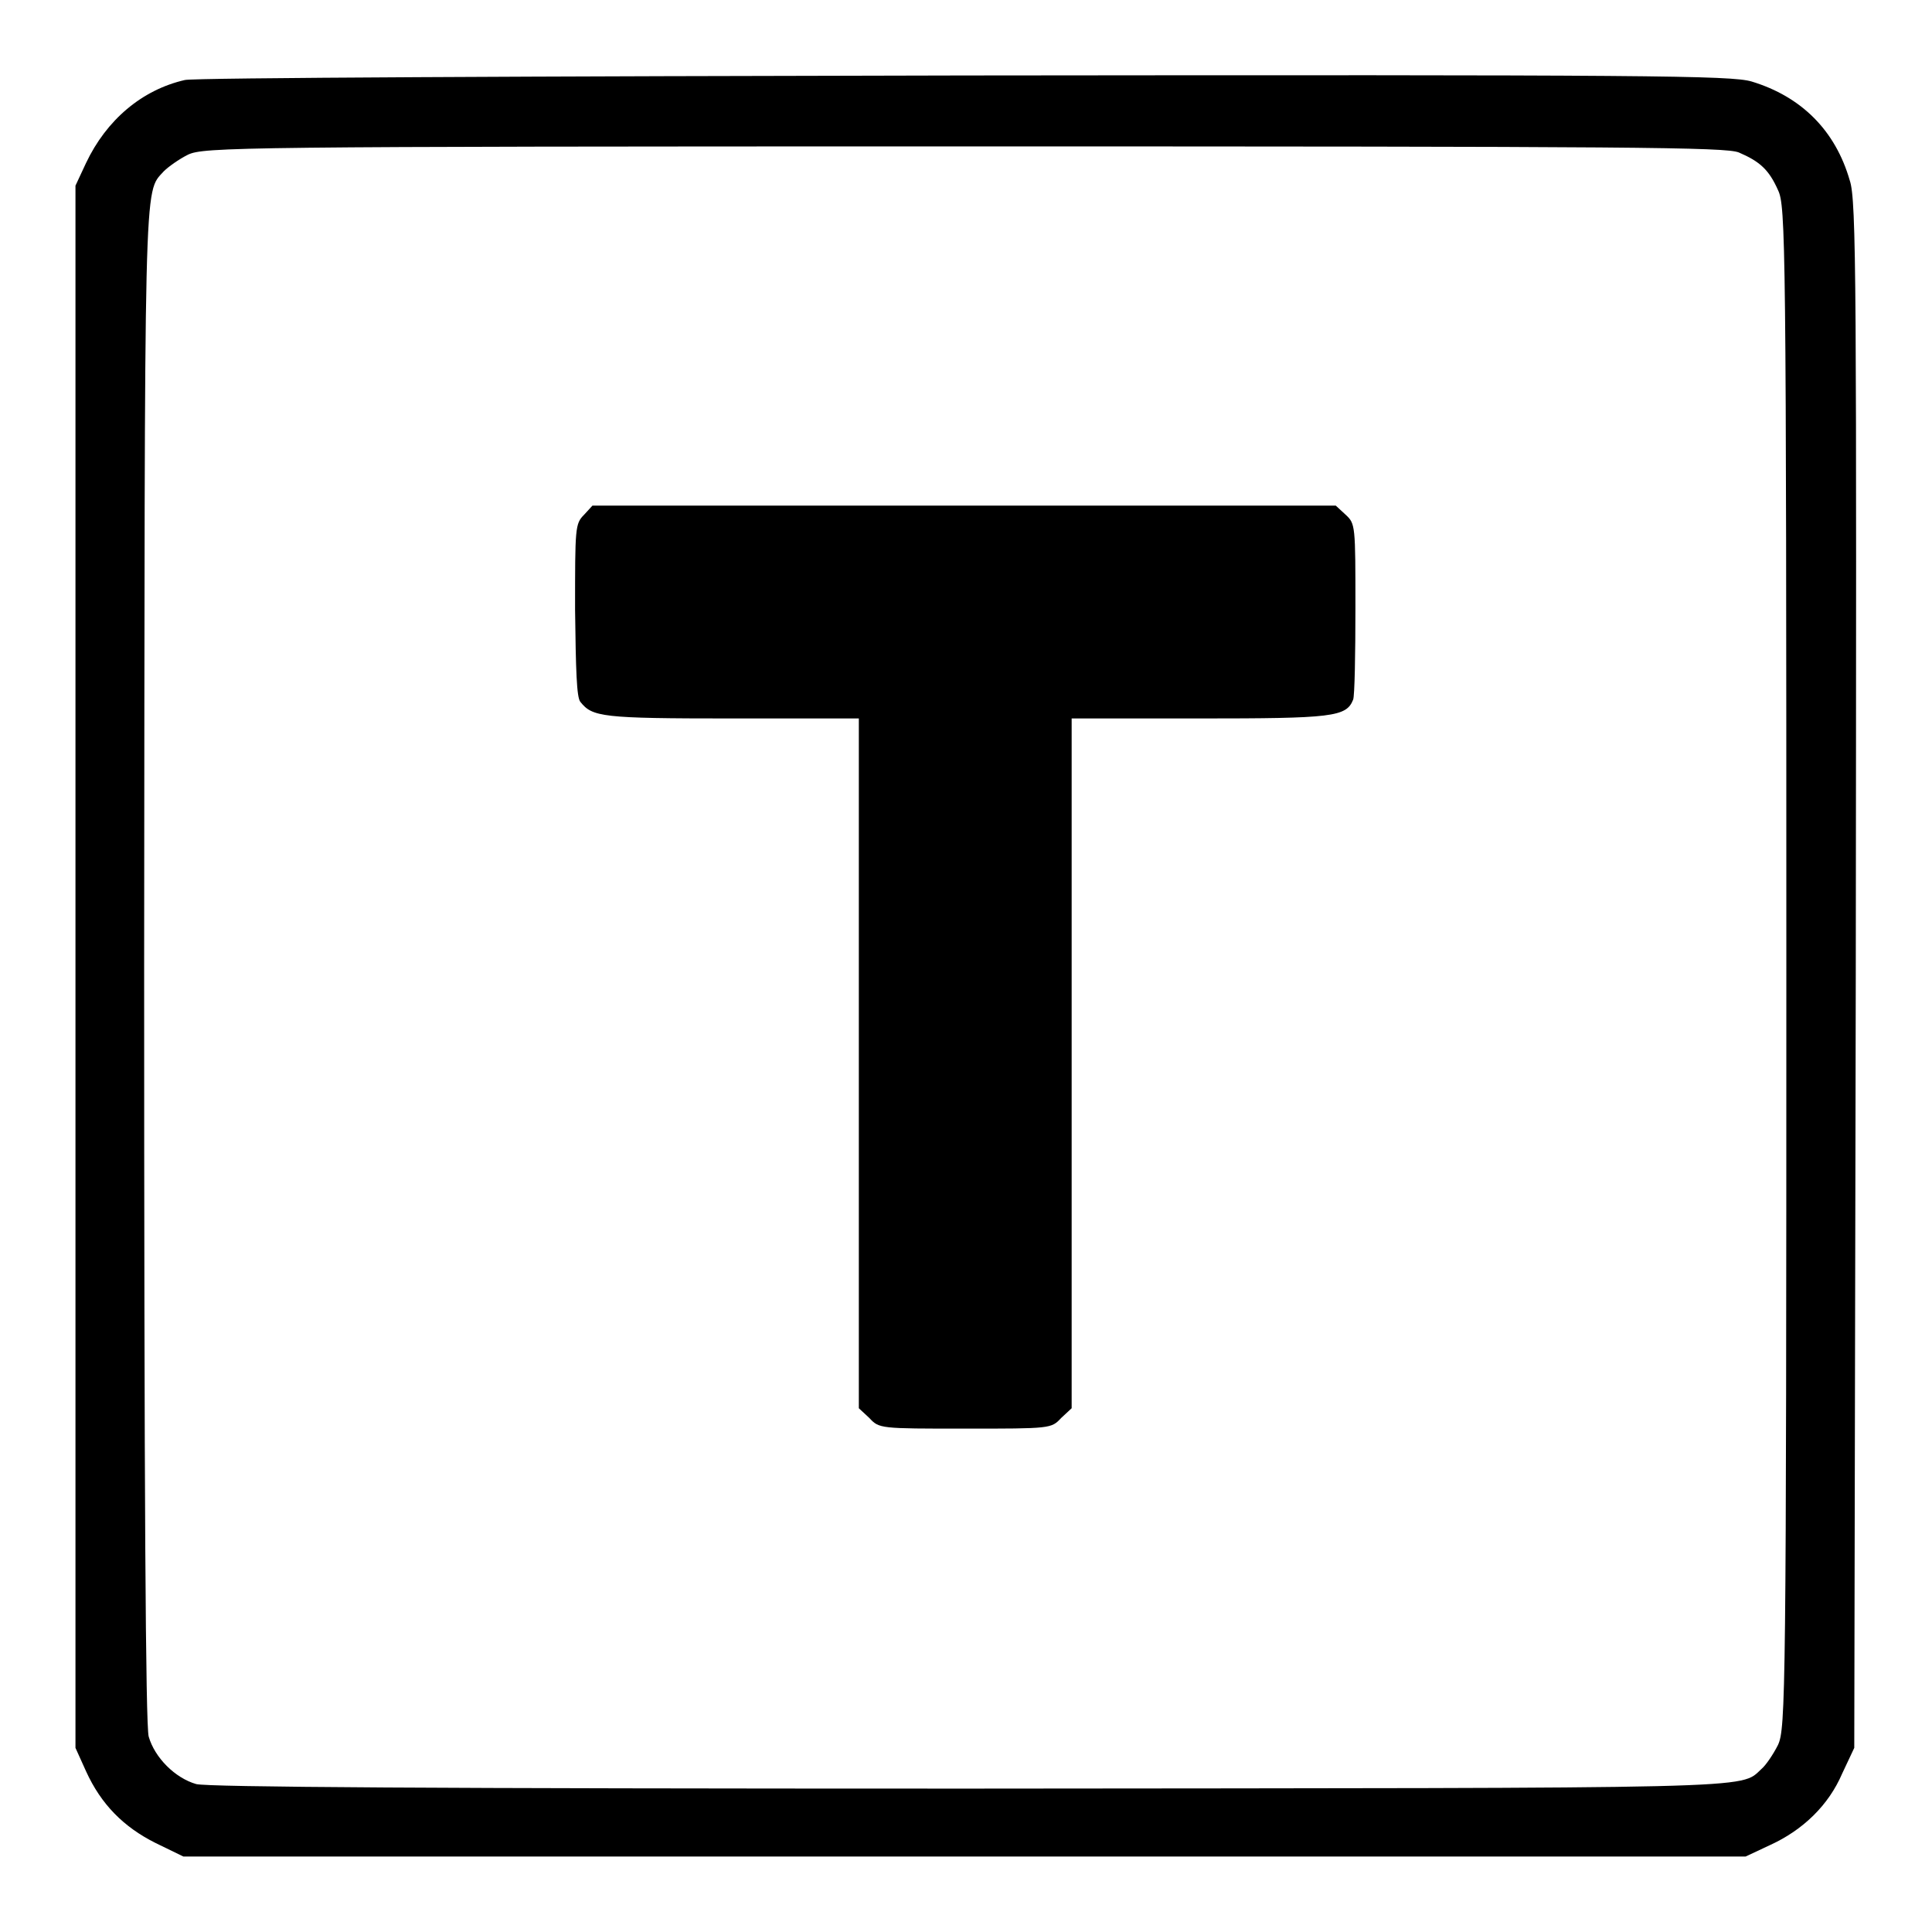 <?xml version="1.0" encoding="utf-8"?>
<!-- Svg Vector Icons : http://www.onlinewebfonts.com/icon -->
<!DOCTYPE svg PUBLIC "-//W3C//DTD SVG 1.1//EN" "http://www.w3.org/Graphics/SVG/1.1/DTD/svg11.dtd">
<svg version="1.1" xmlns="http://www.w3.org/2000/svg" xmlns:xlink="http://www.w3.org/1999/xlink" x="0px" y="0px" viewBox="0 0 256 256" enable-background="new 0 0 256 256" xml:space="preserve">
<g><g><g><path fill="#000000" d="M24.5,10.6c-5.7,1.3-10.4,5.3-13.1,11L10,24.6v103.5v103.5l1.4,3.1c2,4.4,5,7.4,9.2,9.5l3.7,1.8h103.5h103.5l3.2-1.5c4.4-2,7.8-5.3,9.6-9.5l1.6-3.4l0.2-102.4c0.1-91.7,0.1-102.7-0.8-105.3c-1.9-6.6-6.4-11.1-13-13.1c-2.7-0.8-13.2-0.9-104.3-0.8C71.3,10.1,25.7,10.3,24.5,10.6z M230.4,20.2c2.8,1.2,4,2.3,5.2,5c1,2.1,1.1,6.4,1.1,103s-0.1,100.8-1.1,103c-0.6,1.2-1.6,2.7-2.2,3.2c-2.9,2.7,0.9,2.5-105.3,2.6c-70.9,0-100.5-0.2-102.1-0.6c-2.8-0.8-5.5-3.5-6.3-6.3c-0.4-1.6-0.6-31.2-0.6-102.1c0.1-106.2-0.1-102.3,2.6-105.3c0.6-0.6,2-1.6,3.2-2.2c2.1-1,6.4-1.1,102.8-1.1C217.1,19.4,228.6,19.5,230.4,20.2z"/><path fill="#000000" d="M77.4,68.2c-1.2,1.2-1.2,1.7-1.2,12.6c0.1,8,0.2,11.6,0.7,12.2c1.6,2,2.8,2.2,20,2.2h16.9v45.7v45.7l1.4,1.3c1.3,1.4,1.4,1.4,12.7,1.4c11.3,0,11.4,0,12.7-1.4l1.4-1.3v-45.7V95.2h16.9c17.7,0,19.5-0.2,20.4-2.5c0.2-0.5,0.3-6,0.3-12.1c0-11,0-11.2-1.3-12.4l-1.3-1.2h-49.3H78.5L77.4,68.2z"/></g></g></g>
</svg>
